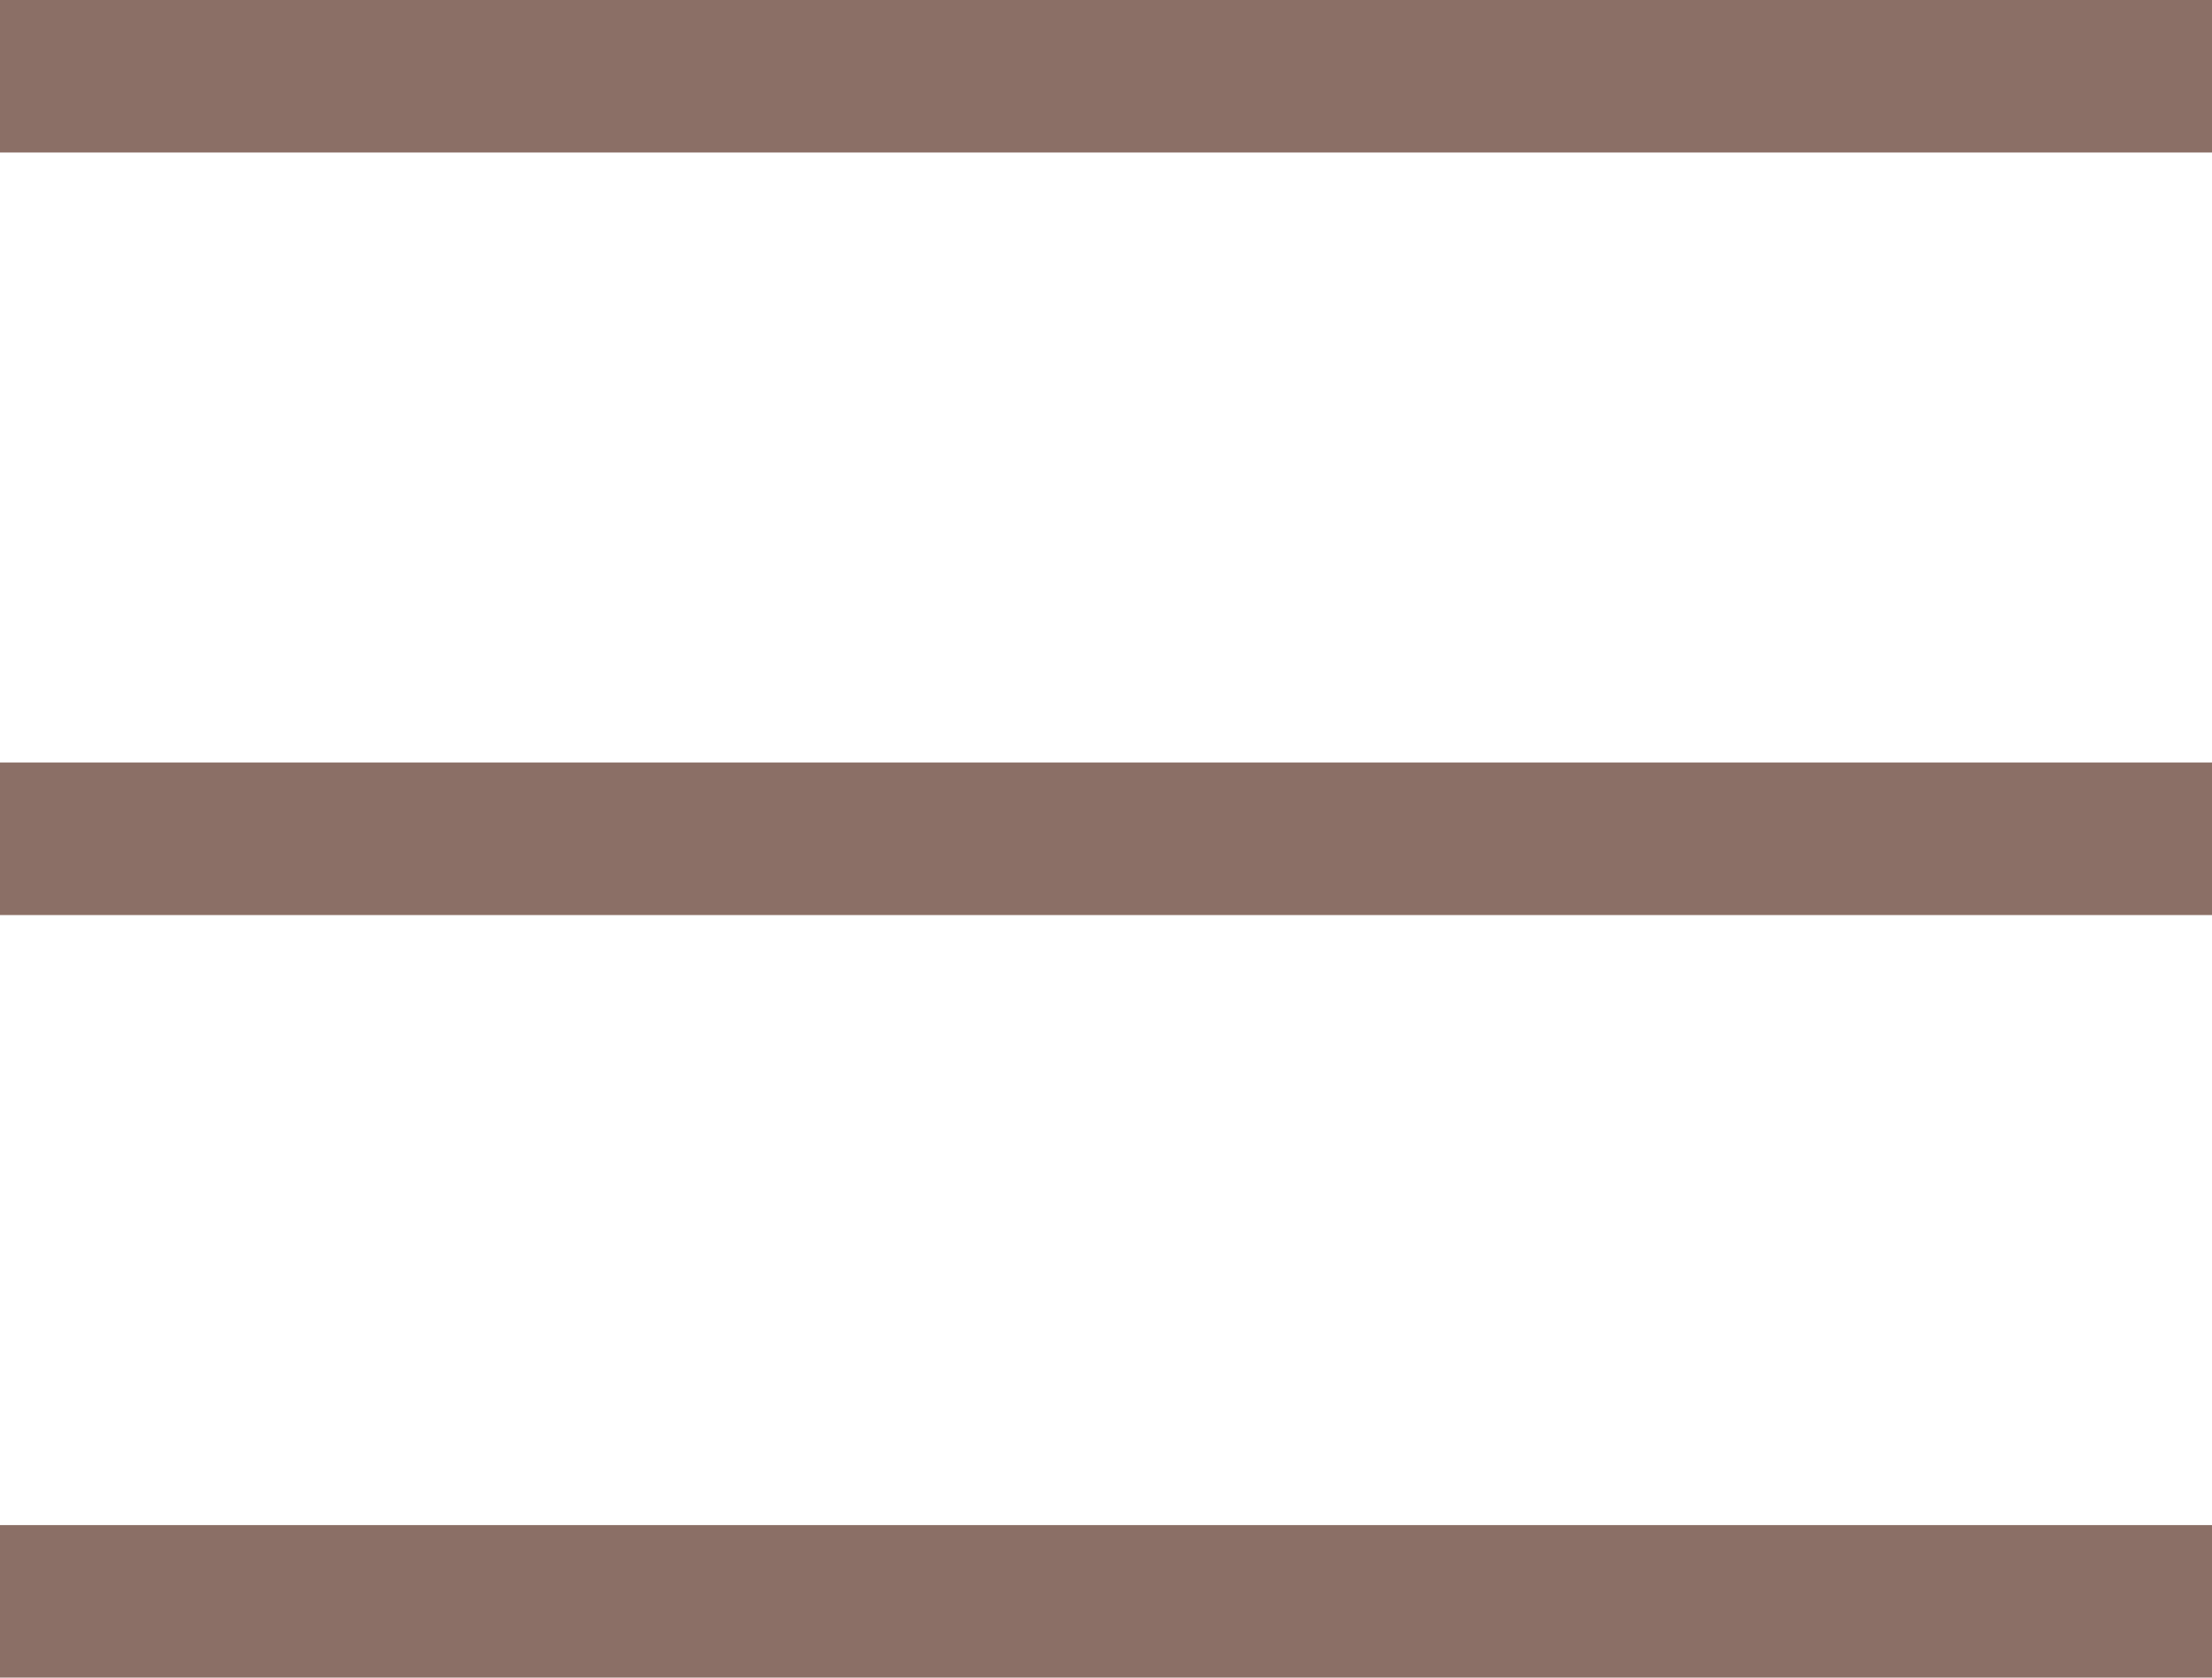 <svg xmlns="http://www.w3.org/2000/svg" viewBox="0 0 29 22"><defs><style>.cls-1{opacity:0;}.cls-2{fill:none;stroke:#8b6f66;stroke-width:2px;}</style></defs><g id="Ebene_2" data-name="Ebene 2"><g id="Ebene_1-2" data-name="Ebene 1"><g id="Komponente_124_1" data-name="Komponente 124 1"><g id="burger-2" class="cls-1"><line id="mitte-2" class="cls-2" x1="20.91" y1="11.48" x2="1.64" y2="11.48"/></g><line id="Linie_41" data-name="Linie 41" class="cls-2" y1="1" x2="29" y2="1"/><line id="Linie_42" data-name="Linie 42" class="cls-2" y1="11" x2="29" y2="11"/><line id="Linie_43" data-name="Linie 43" class="cls-2" y1="21" x2="29" y2="21"/></g></g></g></svg>